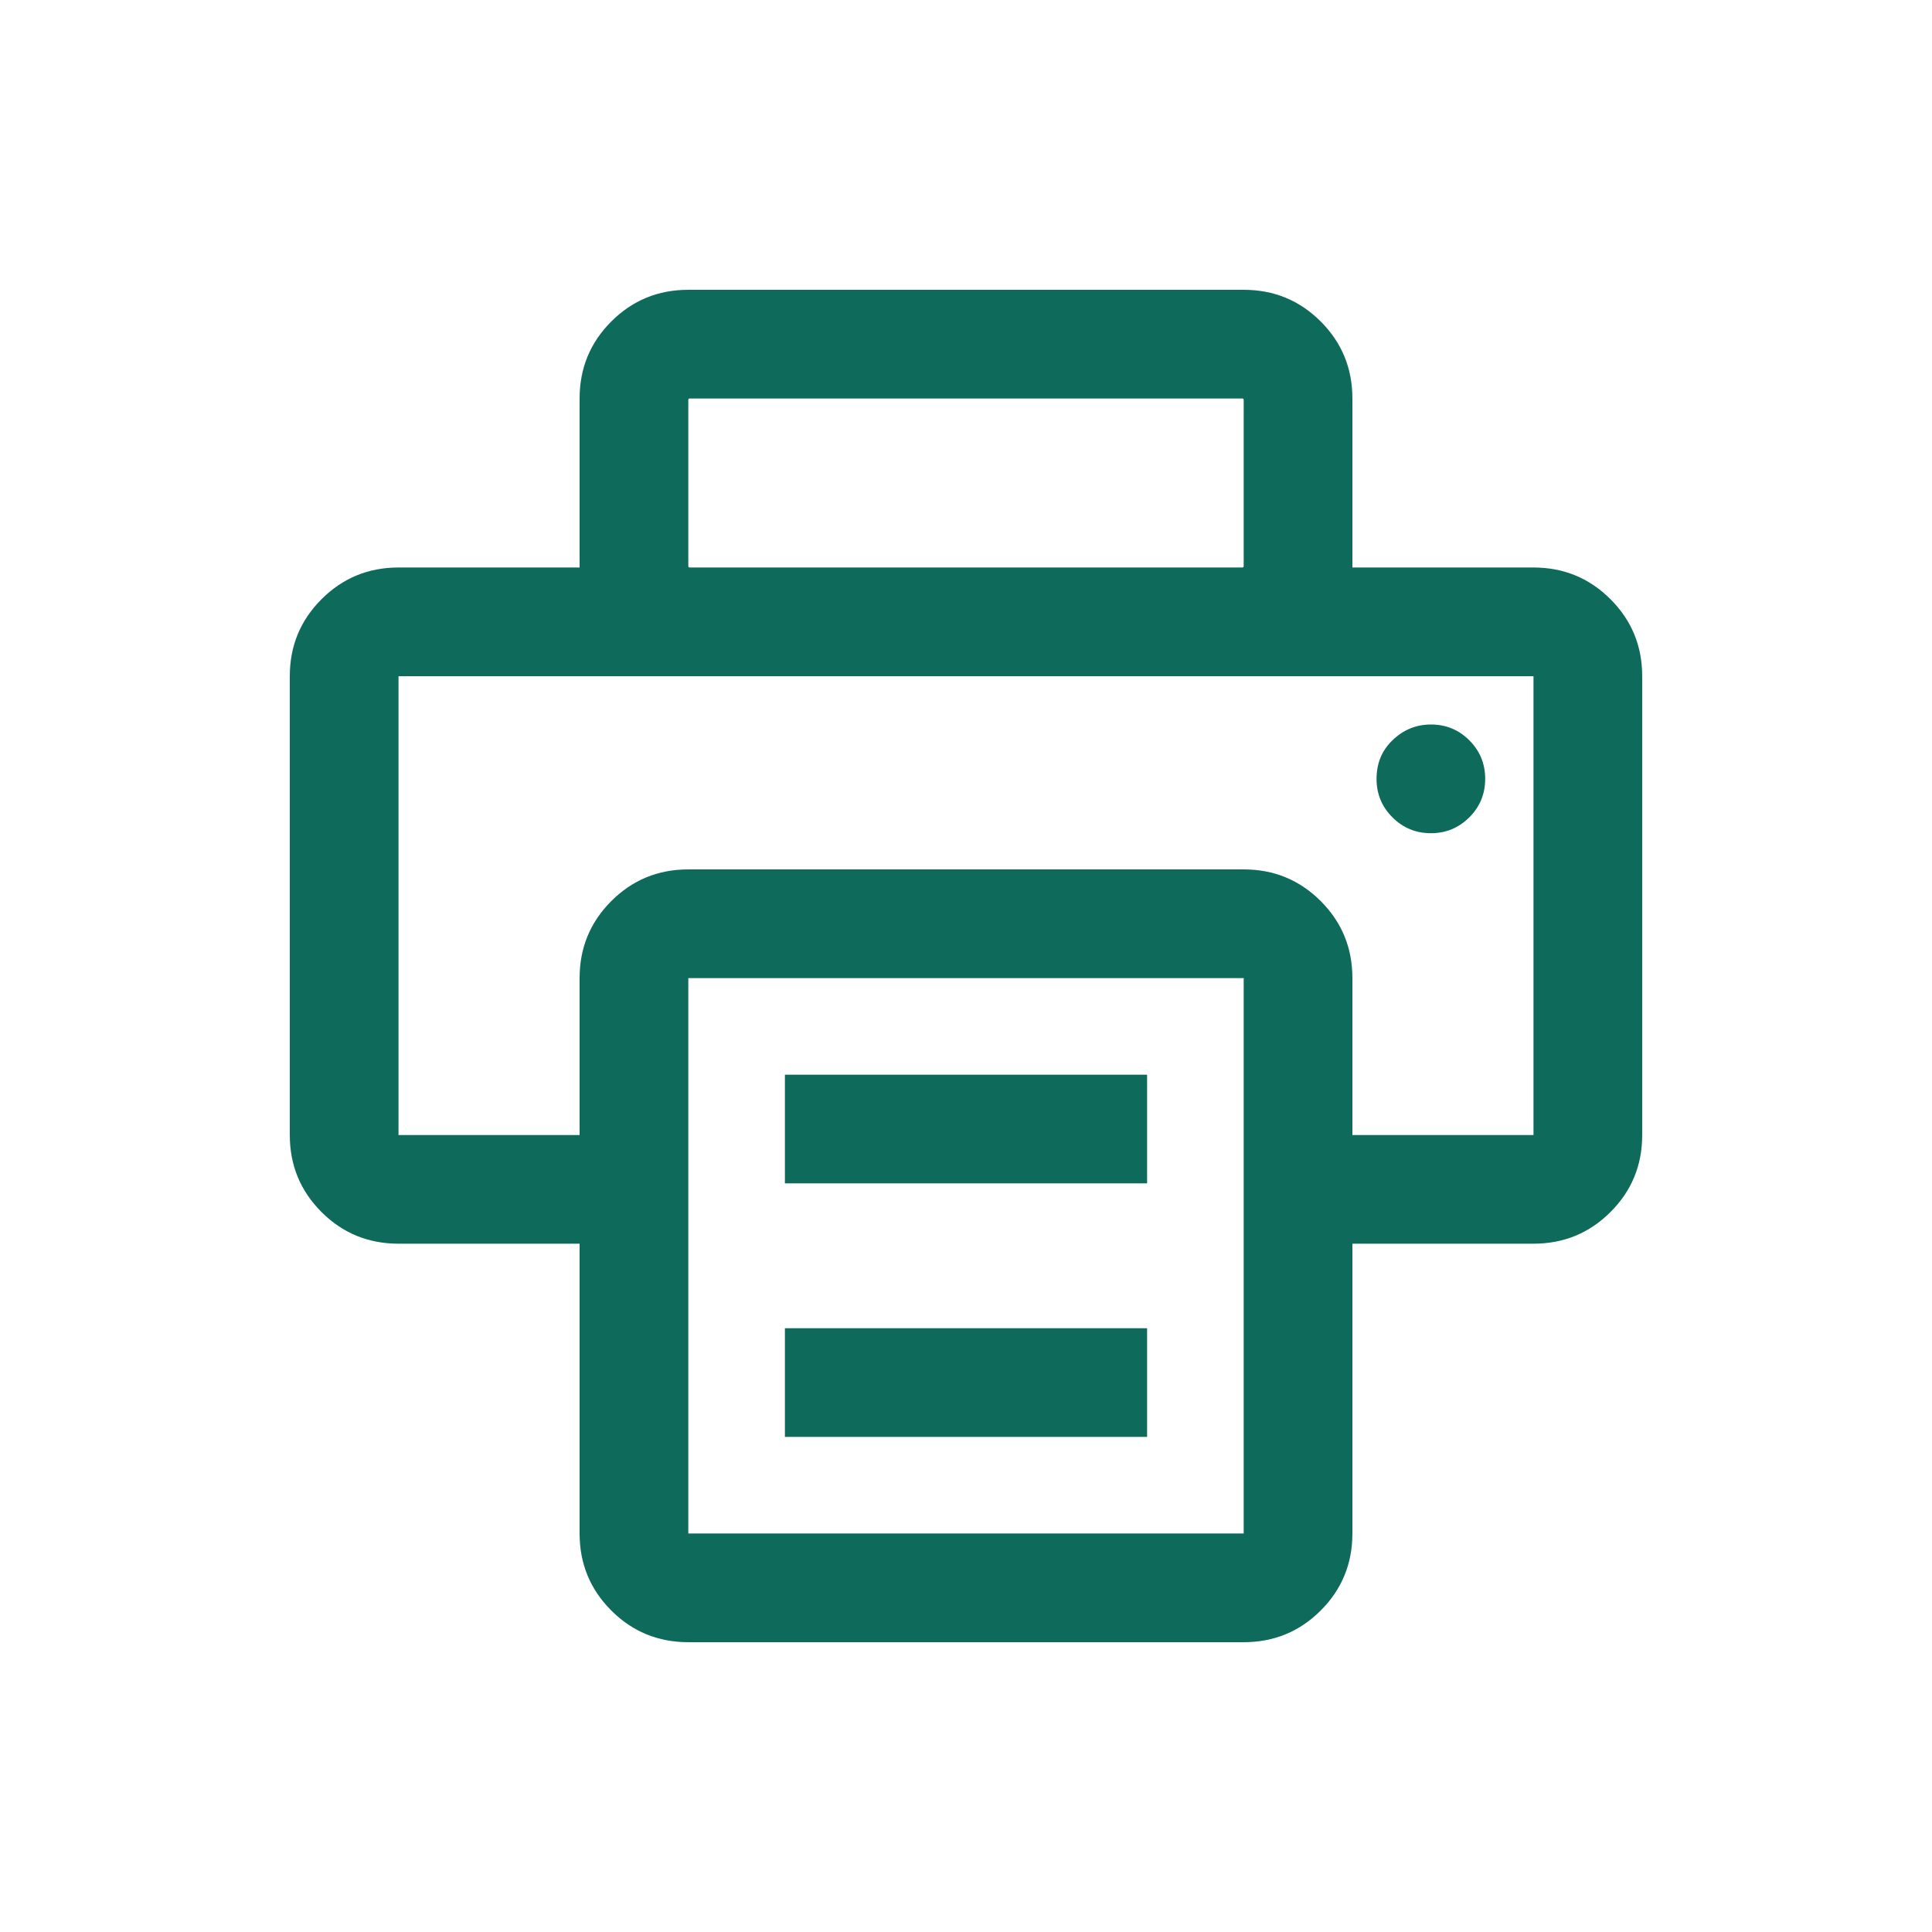 <?xml version="1.0" encoding="UTF-8"?>
<svg width="30px" height="30px" viewBox="0 0 30 30" version="1.1" xmlns="http://www.w3.org/2000/svg" xmlns:xlink="http://www.w3.org/1999/xlink">
    <title>ico_print</title>
    <g id="ico_print" stroke="none" stroke-width="1" fill="none" fill-rule="evenodd">
        <path d="M19.312,25.5 C19.781,25.5 20.18,25.336 20.508,25.008 C20.836,24.68 21,24.281 21,23.812 L21,19.312 L23.812,19.312 C24.281,19.312 24.68,19.148 25.008,18.82 C25.336,18.492 25.5,18.094 25.5,17.625 L25.5,10.5 C25.5,10.031 25.336,9.633 25.008,9.305 C24.68,8.977 24.281,8.812 23.812,8.812 L21,8.812 L21,6.188 C21,5.719 20.836,5.32 20.508,4.992 C20.18,4.664 19.781,4.5 19.312,4.5 L10.688,4.5 C10.219,4.5 9.82,4.664 9.492,4.992 C9.164,5.32 9,5.719 9,6.188 L9,8.812 L6.188,8.812 C5.719,8.812 5.32,8.977 4.992,9.305 C4.664,9.633 4.5,10.031 4.5,10.5 L4.5,17.625 C4.5,18.094 4.664,18.492 4.992,18.82 C5.32,19.148 5.719,19.312 6.188,19.312 L9,19.312 L9,23.812 C9,24.281 9.164,24.68 9.492,25.008 C9.82,25.336 10.219,25.5 10.688,25.5 L19.312,25.5 Z M19.289,8.812 L10.711,8.812 C10.695,8.812 10.688,8.805 10.688,8.789 L10.688,6.211 C10.688,6.195 10.695,6.188 10.711,6.188 L19.289,6.188 C19.305,6.188 19.312,6.195 19.312,6.211 L19.312,8.789 C19.312,8.805 19.305,8.812 19.289,8.812 Z M9,17.625 L6.188,17.625 L6.188,10.5 L23.812,10.5 L23.812,17.625 L21,17.625 L21,15.188 C21,14.719 20.836,14.32 20.508,13.992 C20.18,13.664 19.781,13.5 19.312,13.5 L10.688,13.5 C10.219,13.5 9.82,13.664 9.492,13.992 C9.164,14.32 9,14.719 9,15.188 L9,17.625 Z M22.219,12.938 C22.453,12.938 22.652,12.855 22.816,12.691 C22.98,12.527 23.062,12.328 23.062,12.094 C23.062,11.859 22.98,11.66 22.816,11.496 C22.652,11.332 22.453,11.25 22.219,11.25 C21.984,11.25 21.781,11.336 21.609,11.508 C21.453,11.664 21.375,11.859 21.375,12.094 C21.375,12.328 21.457,12.527 21.621,12.691 C21.785,12.855 21.984,12.938 22.219,12.938 Z M19.312,23.812 L10.688,23.812 L10.688,15.188 L19.312,15.188 L19.312,23.812 Z M17.812,18.375 L17.812,16.688 L12.188,16.688 L12.188,18.375 L17.812,18.375 Z M17.812,22.312 L17.812,20.625 L12.188,20.625 L12.188,22.312 L17.812,22.312 Z" id="" fill="#0E6B5B" fill-rule="nonzero"></path>
    </g>
</svg>